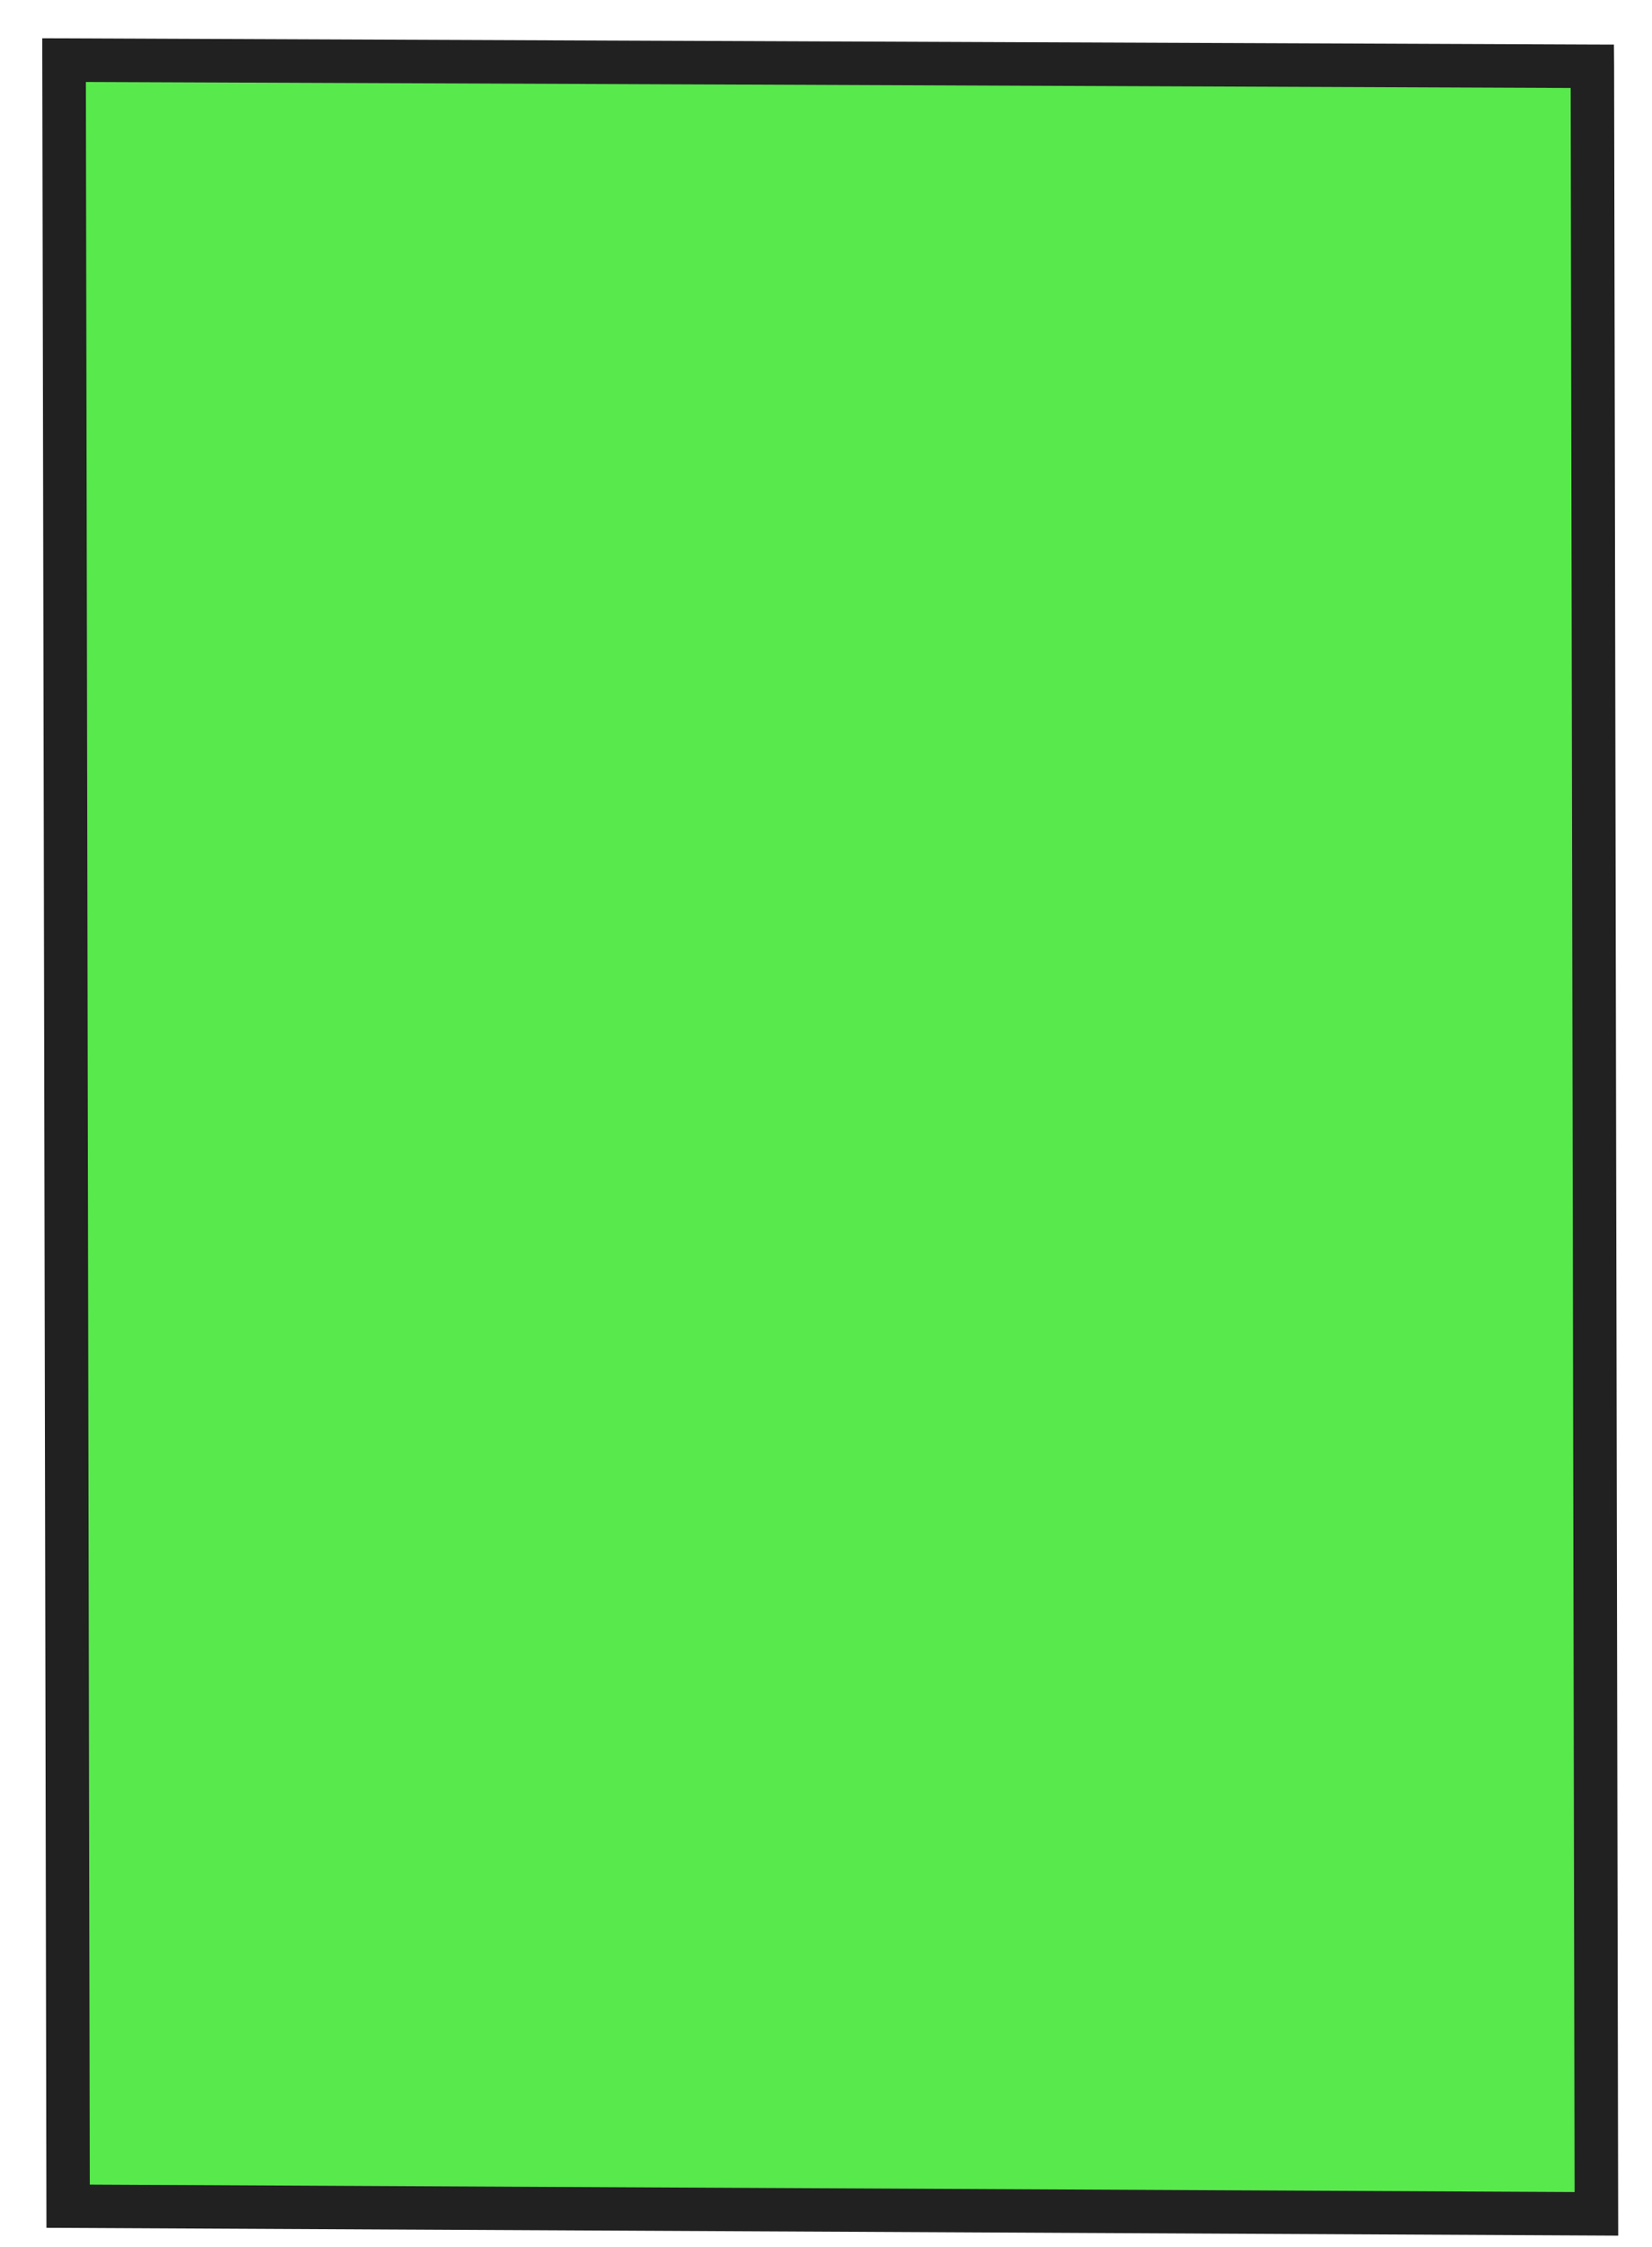 <?xml version="1.0" encoding="UTF-8"?> <svg xmlns="http://www.w3.org/2000/svg" width="50" height="68" viewBox="0 0 50 68" fill="none"><path d="M2.062 66.766L1.94 1.819C17.356 1.881 32.776 1.941 48.192 2.007L48.318 66.997C32.898 66.921 17.482 66.842 2.062 66.766Z" fill="#12E000" fill-opacity="0.7"></path><path d="M1.279 1.158L17.805 1.225C27.933 1.265 38.065 1.305 48.193 1.348L48.848 1.35L48.853 2.004L48.977 67.656L1.406 67.419L1.279 1.155L1.279 1.158ZM47.538 2.663C37.627 2.622 27.716 2.582 17.802 2.541L2.599 2.481L2.718 66.112L47.657 66.337L47.538 2.663Z" fill="#212121"></path></svg> 